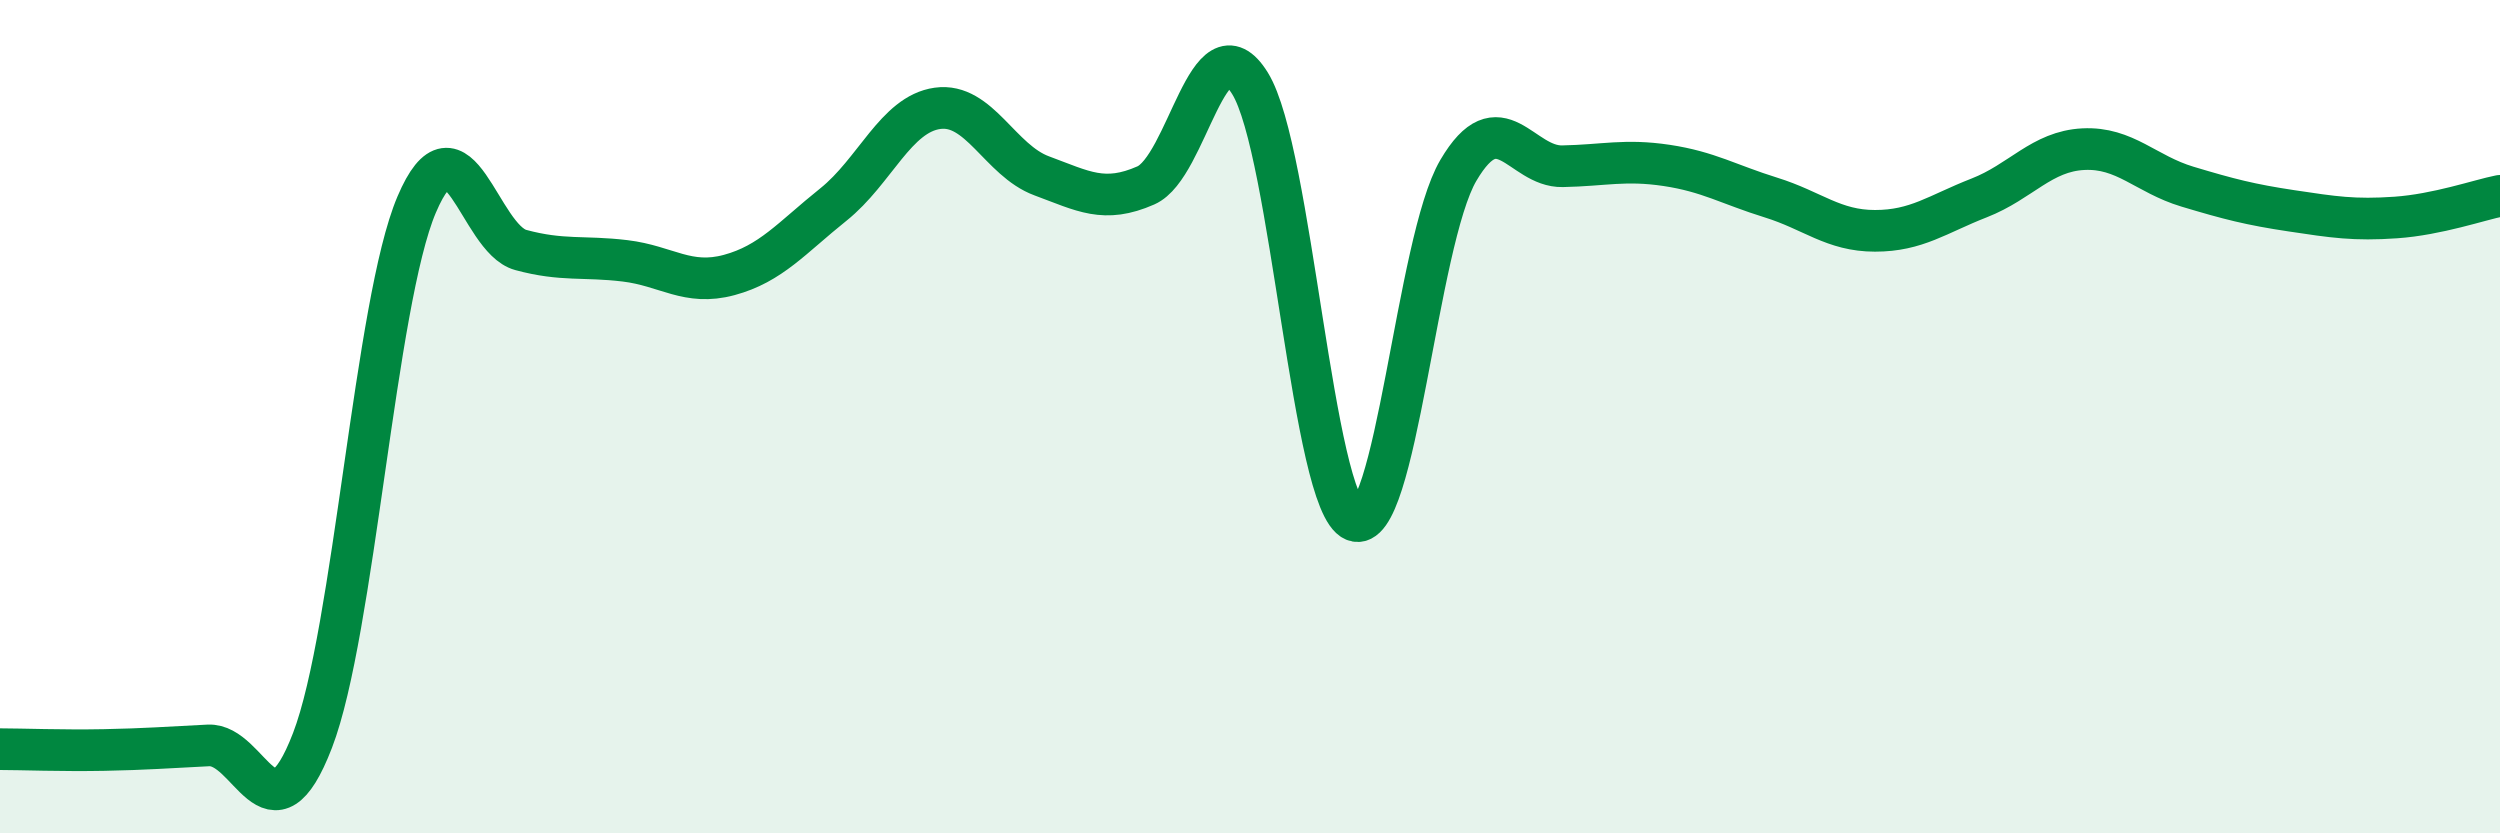 
    <svg width="60" height="20" viewBox="0 0 60 20" xmlns="http://www.w3.org/2000/svg">
      <path
        d="M 0,17.98 C 0.5,17.98 1.5,18.02 2.5,18 C 3.5,17.98 4,17.94 5,17.89 C 6,17.84 6.5,20.37 7.5,17.77 C 8.5,15.17 9,7.26 10,4.91 C 11,2.56 11.5,5.73 12.5,6 C 13.5,6.27 14,6.14 15,6.26 C 16,6.38 16.5,6.87 17.5,6.6 C 18.5,6.33 19,5.71 20,4.91 C 21,4.11 21.5,2.74 22.5,2.6 C 23.5,2.46 24,3.85 25,4.22 C 26,4.59 26.5,4.89 27.5,4.45 C 28.5,4.01 29,0.39 30,2 C 31,3.61 31.5,12.07 32.5,12.49 C 33.5,12.91 34,5.79 35,4.09 C 36,2.39 36.5,4.01 37.5,3.99 C 38.5,3.97 39,3.82 40,3.97 C 41,4.12 41.5,4.43 42.5,4.74 C 43.5,5.05 44,5.54 45,5.54 C 46,5.54 46.5,5.14 47.5,4.75 C 48.5,4.36 49,3.63 50,3.58 C 51,3.53 51.5,4.18 52.5,4.48 C 53.5,4.78 54,4.91 55,5.06 C 56,5.21 56.5,5.29 57.5,5.22 C 58.5,5.15 59.5,4.8 60,4.7L60 20L0 20Z"
        fill="#008740"
        opacity="0.1"
        stroke-linecap="round"
        stroke-linejoin="round"
      />
      <path
        d="M 0,17.98 C 0.5,17.98 1.5,18.02 2.5,18 C 3.5,17.98 4,17.94 5,17.89 C 6,17.84 6.5,20.37 7.5,17.77 C 8.5,15.17 9,7.26 10,4.91 C 11,2.56 11.5,5.73 12.5,6 C 13.5,6.27 14,6.14 15,6.26 C 16,6.38 16.5,6.87 17.5,6.6 C 18.5,6.33 19,5.71 20,4.91 C 21,4.11 21.5,2.74 22.5,2.6 C 23.5,2.46 24,3.85 25,4.22 C 26,4.59 26.5,4.89 27.5,4.45 C 28.5,4.01 29,0.39 30,2 C 31,3.61 31.5,12.07 32.5,12.49 C 33.5,12.91 34,5.79 35,4.09 C 36,2.39 36.5,4.01 37.5,3.99 C 38.5,3.97 39,3.82 40,3.97 C 41,4.12 41.5,4.43 42.5,4.74 C 43.5,5.05 44,5.54 45,5.54 C 46,5.54 46.5,5.14 47.5,4.75 C 48.5,4.36 49,3.63 50,3.58 C 51,3.53 51.5,4.18 52.5,4.48 C 53.5,4.78 54,4.91 55,5.06 C 56,5.21 56.5,5.29 57.5,5.22 C 58.5,5.15 59.5,4.8 60,4.7"
        stroke="#008740"
        stroke-width="1"
        fill="none"
        stroke-linecap="round"
        stroke-linejoin="round"
      />
    </svg>
  